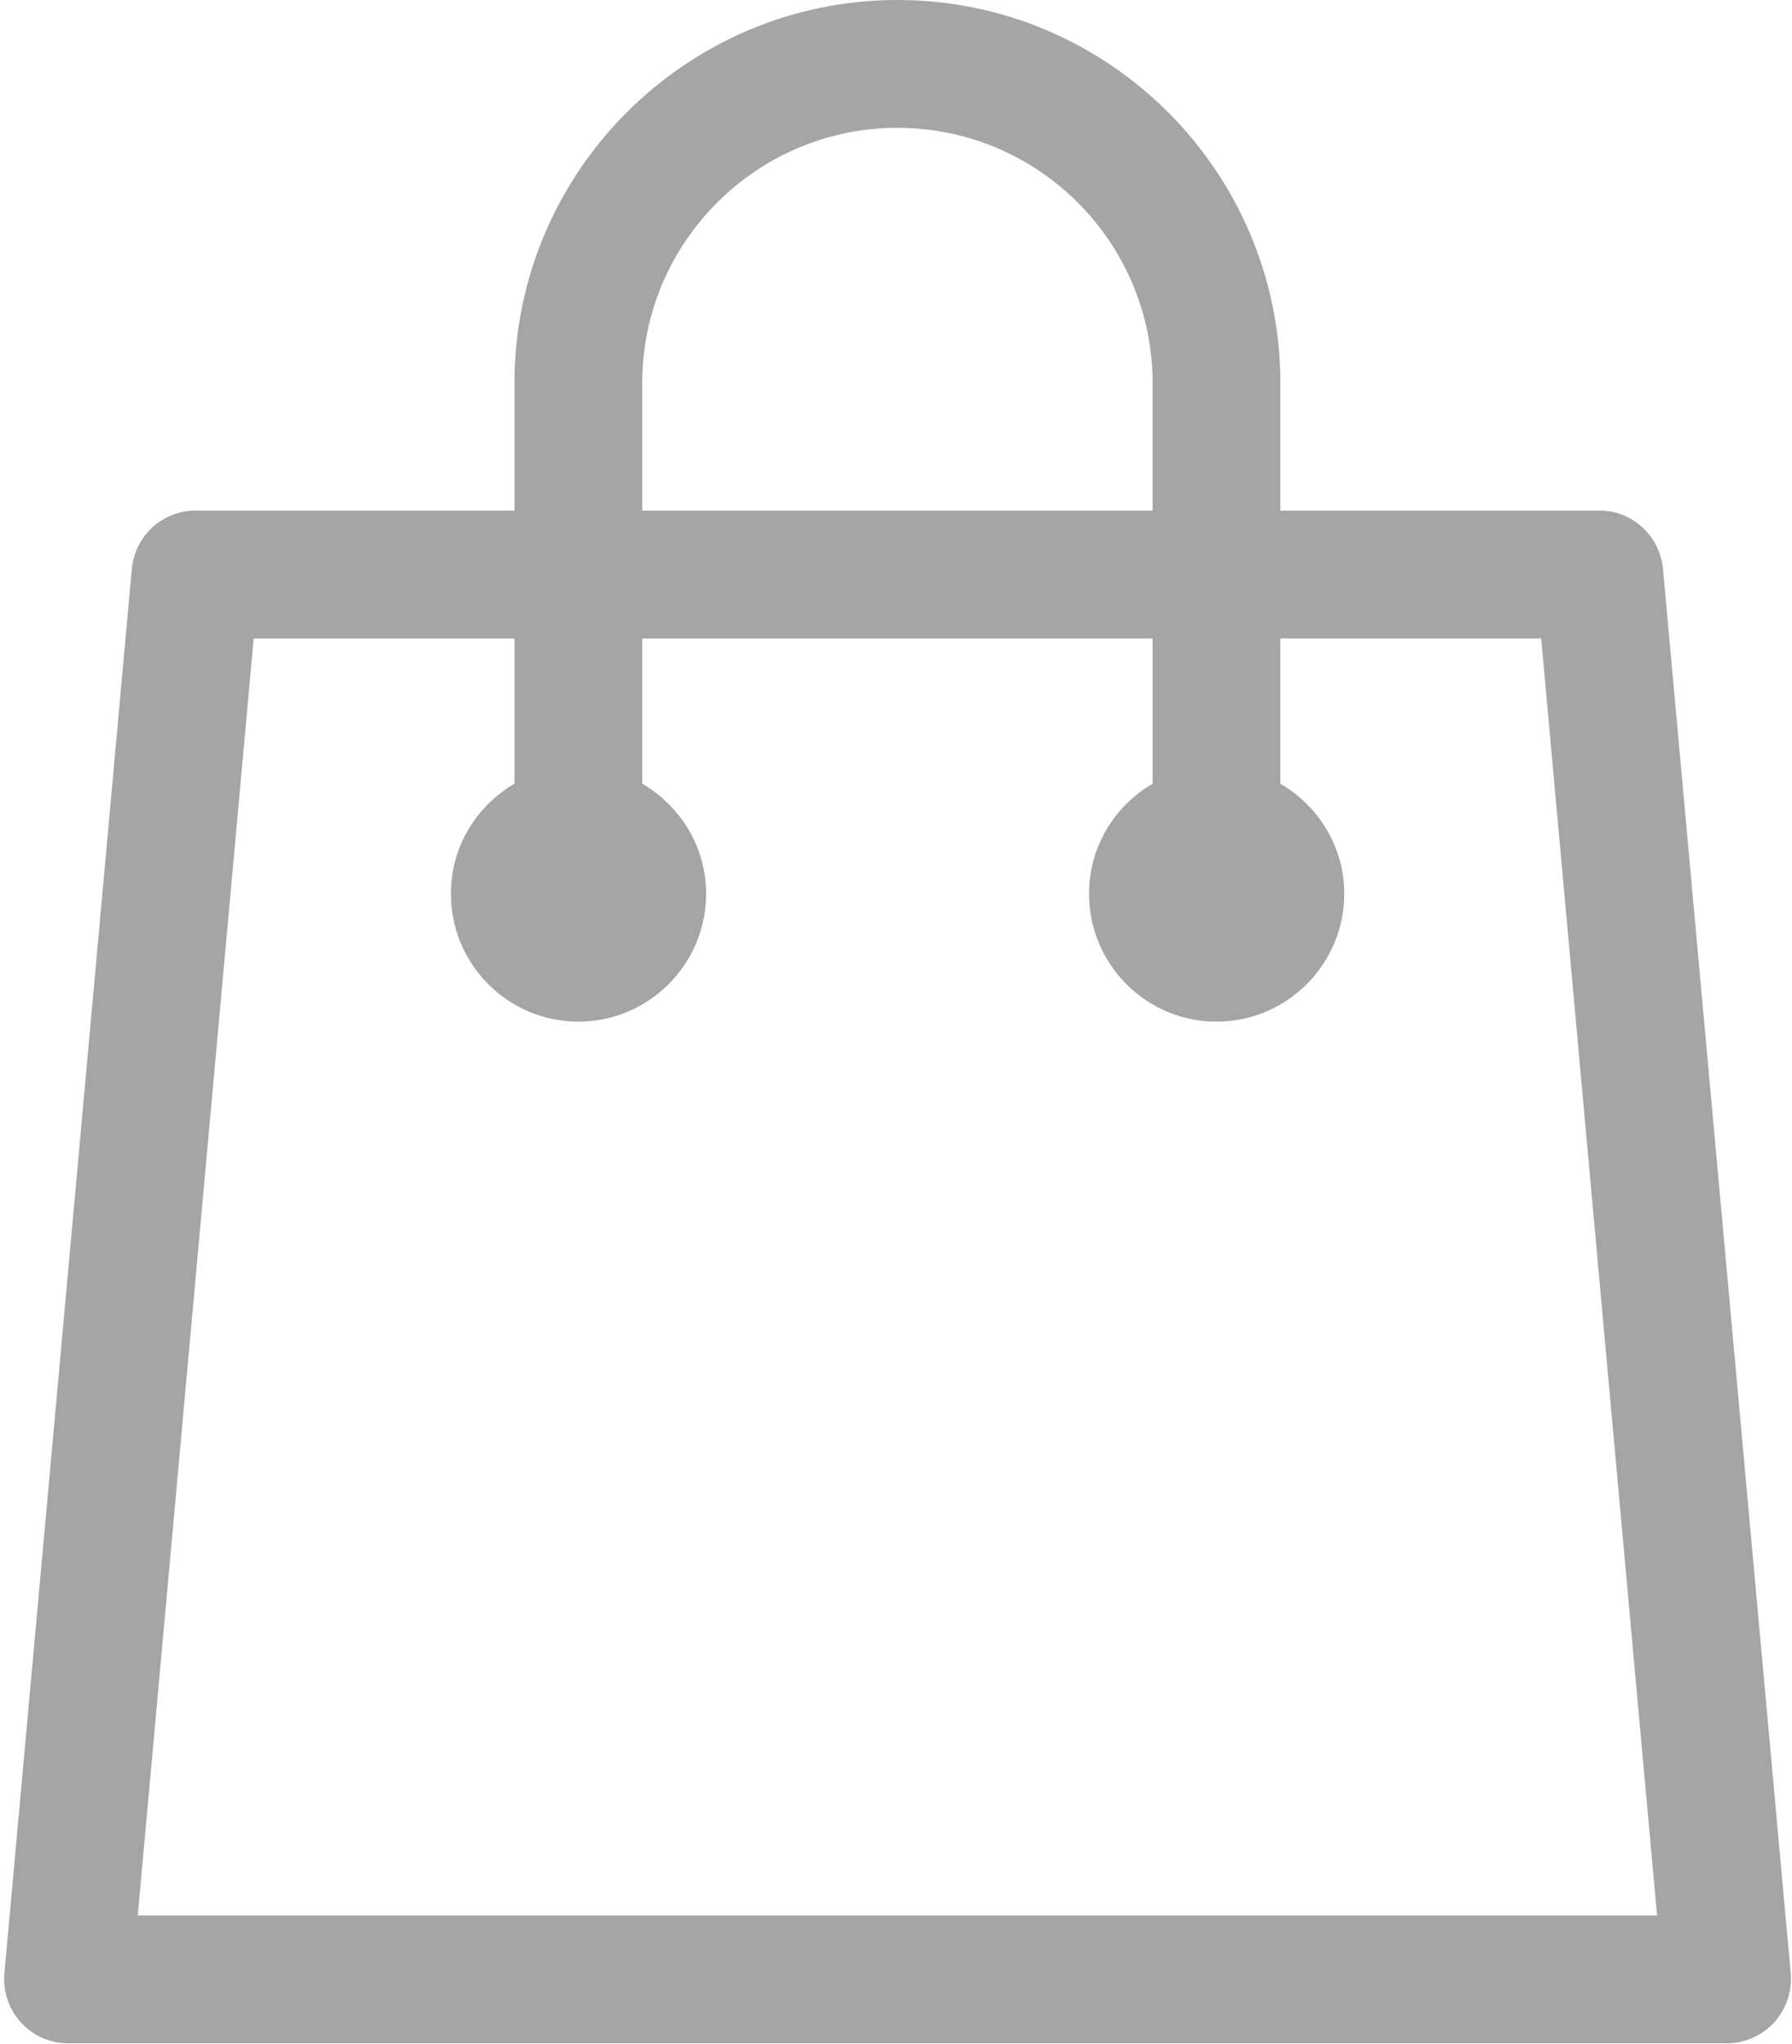 <?xml version="1.0" encoding="utf-8"?>
<!-- Generator: Adobe Illustrator 16.0.0, SVG Export Plug-In . SVG Version: 6.00 Build 0)  -->
<!DOCTYPE svg PUBLIC "-//W3C//DTD SVG 1.1//EN" "http://www.w3.org/Graphics/SVG/1.1/DTD/svg11.dtd">
<svg version="1.1" id="Warstwa_1" xmlns="http://www.w3.org/2000/svg" xmlns:xlink="http://www.w3.org/1999/xlink" x="0px" y="0px"
	 width="361.52px" height="412.174px" viewBox="0 0 361.52 412.174" enable-background="new 0 0 361.52 412.174"
	 xml:space="preserve">
<g>
	<g>
		<defs>
			<rect id="SVGID_1_" x="0.822" width="366.92" height="418.403"/>
		</defs>
		<clipPath id="SVGID_2_">
			<use xlink:href="#SVGID_1_"  overflow="visible"/>
		</clipPath>
		<path clip-path="url(#SVGID_2_)" fill="#A5A5A5" d="M335.494,114.722c-0.628-6.663-6.16-11.771-12.822-11.771h-64.369V77.256
			C258.303,34.621,223.665,0,181.046,0c-42.557,0-77.256,34.621-77.256,77.256v25.694h-64.37c-6.663,0-12.194,5.108-12.824,11.771
			L0.886,397.91c-0.315,3.645,0.88,7.166,3.331,9.869c2.389,2.642,5.847,4.213,9.493,4.213h334.734c3.583,0,7.041-1.571,9.492-4.213
			c2.389-2.703,3.646-6.225,3.331-9.869L335.494,114.722z M129.562,77.256c0-28.428,23.133-51.482,51.483-51.482
			c28.412,0,51.482,23.054,51.482,51.482v25.694H129.562V77.256z M27.791,386.219L51.175,128.74h52.615v29.277
			c-7.669,4.479-12.823,12.698-12.823,22.19c0,14.223,11.503,25.789,25.709,25.789c14.206,0,25.774-11.566,25.774-25.789
			c0-9.492-5.217-17.71-12.887-22.19V128.74h102.966v29.277c-7.67,4.479-12.823,12.698-12.823,22.19
			c0,14.223,11.504,25.789,25.709,25.789c14.209,0,25.774-11.566,25.774-25.789c0-9.492-5.217-17.71-12.886-22.19V128.74h52.614
			L334.3,386.219H27.791z M27.791,386.219"/>
	</g>
</g>
</svg>
